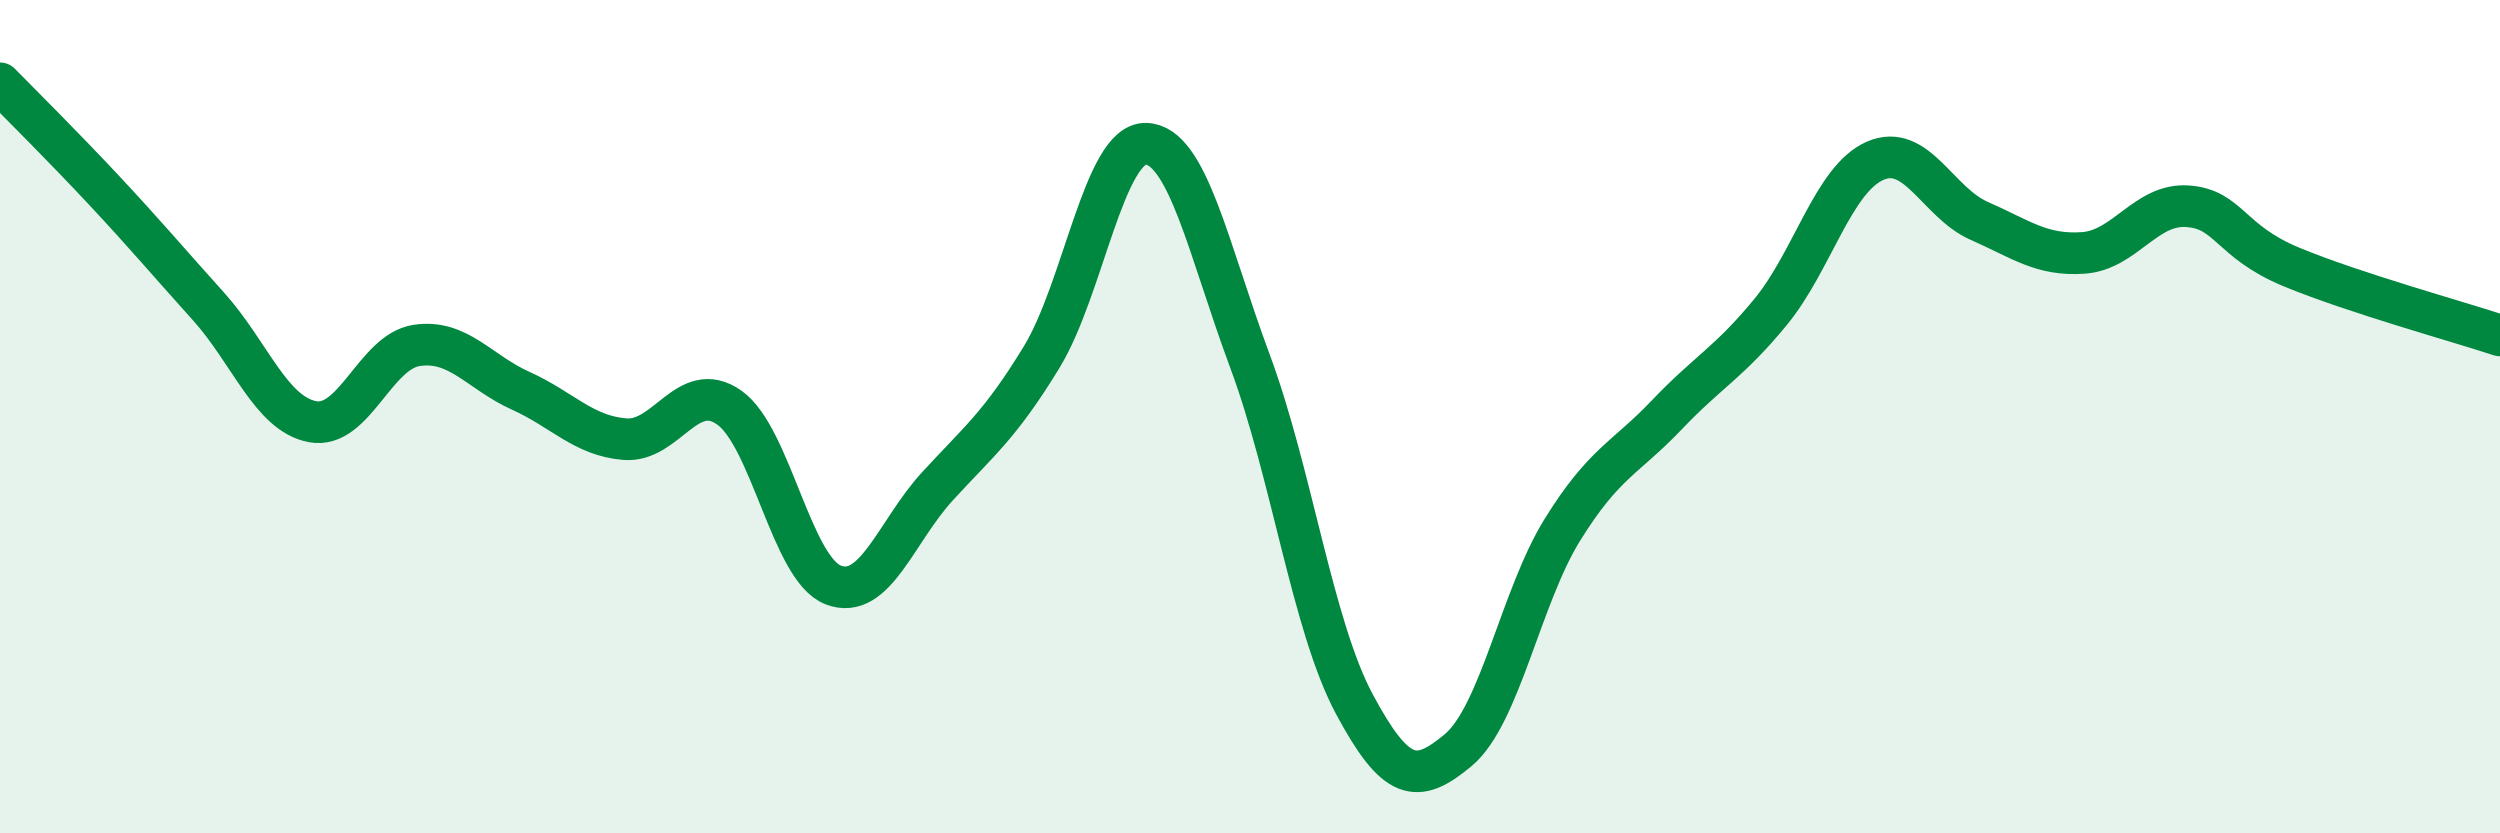 
    <svg width="60" height="20" viewBox="0 0 60 20" xmlns="http://www.w3.org/2000/svg">
      <path
        d="M 0,2 C 0.5,2.51 1.5,3.5 2.5,4.57 C 3.5,5.64 4,6.24 5,7.35 C 6,8.46 6.5,9.93 7.5,10.12 C 8.5,10.31 9,8.44 10,8.29 C 11,8.14 11.5,8.93 12.5,9.38 C 13.5,9.83 14,10.46 15,10.54 C 16,10.62 16.5,9.08 17.5,9.78 C 18.5,10.48 19,13.66 20,14.04 C 21,14.42 21.5,12.76 22.5,11.67 C 23.5,10.58 24,10.21 25,8.57 C 26,6.93 26.5,3.43 27.5,3.45 C 28.5,3.47 29,5.98 30,8.67 C 31,11.36 31.5,15.02 32.5,16.89 C 33.5,18.76 34,18.84 35,18 C 36,17.16 36.5,14.32 37.5,12.71 C 38.5,11.1 39,11.01 40,9.96 C 41,8.91 41.5,8.7 42.5,7.48 C 43.5,6.26 44,4.3 45,3.86 C 46,3.42 46.5,4.86 47.5,5.3 C 48.5,5.74 49,6.14 50,6.07 C 51,6 51.5,4.88 52.5,4.95 C 53.5,5.02 53.5,5.79 55,6.41 C 56.5,7.03 59,7.72 60,8.05L60 20L0 20Z"
        fill="#008740"
        opacity="0.1"
        stroke-linecap="round"
        stroke-linejoin="round"
      />
      <path
        d="M 0,2 C 0.5,2.51 1.5,3.5 2.5,4.57 C 3.5,5.64 4,6.24 5,7.35 C 6,8.46 6.5,9.93 7.5,10.12 C 8.5,10.31 9,8.44 10,8.29 C 11,8.14 11.5,8.93 12.5,9.38 C 13.5,9.83 14,10.46 15,10.54 C 16,10.62 16.5,9.08 17.5,9.78 C 18.5,10.48 19,13.66 20,14.04 C 21,14.42 21.5,12.76 22.5,11.67 C 23.5,10.58 24,10.21 25,8.57 C 26,6.93 26.5,3.43 27.5,3.45 C 28.5,3.47 29,5.98 30,8.67 C 31,11.36 31.5,15.02 32.5,16.89 C 33.5,18.76 34,18.84 35,18 C 36,17.16 36.5,14.32 37.5,12.71 C 38.5,11.1 39,11.01 40,9.96 C 41,8.91 41.5,8.7 42.5,7.48 C 43.5,6.26 44,4.3 45,3.86 C 46,3.42 46.5,4.86 47.5,5.3 C 48.5,5.74 49,6.14 50,6.07 C 51,6 51.5,4.88 52.5,4.95 C 53.5,5.02 53.5,5.79 55,6.41 C 56.5,7.03 59,7.72 60,8.05"
        stroke="#008740"
        stroke-width="1"
        fill="none"
        stroke-linecap="round"
        stroke-linejoin="round"
      />
    </svg>
  